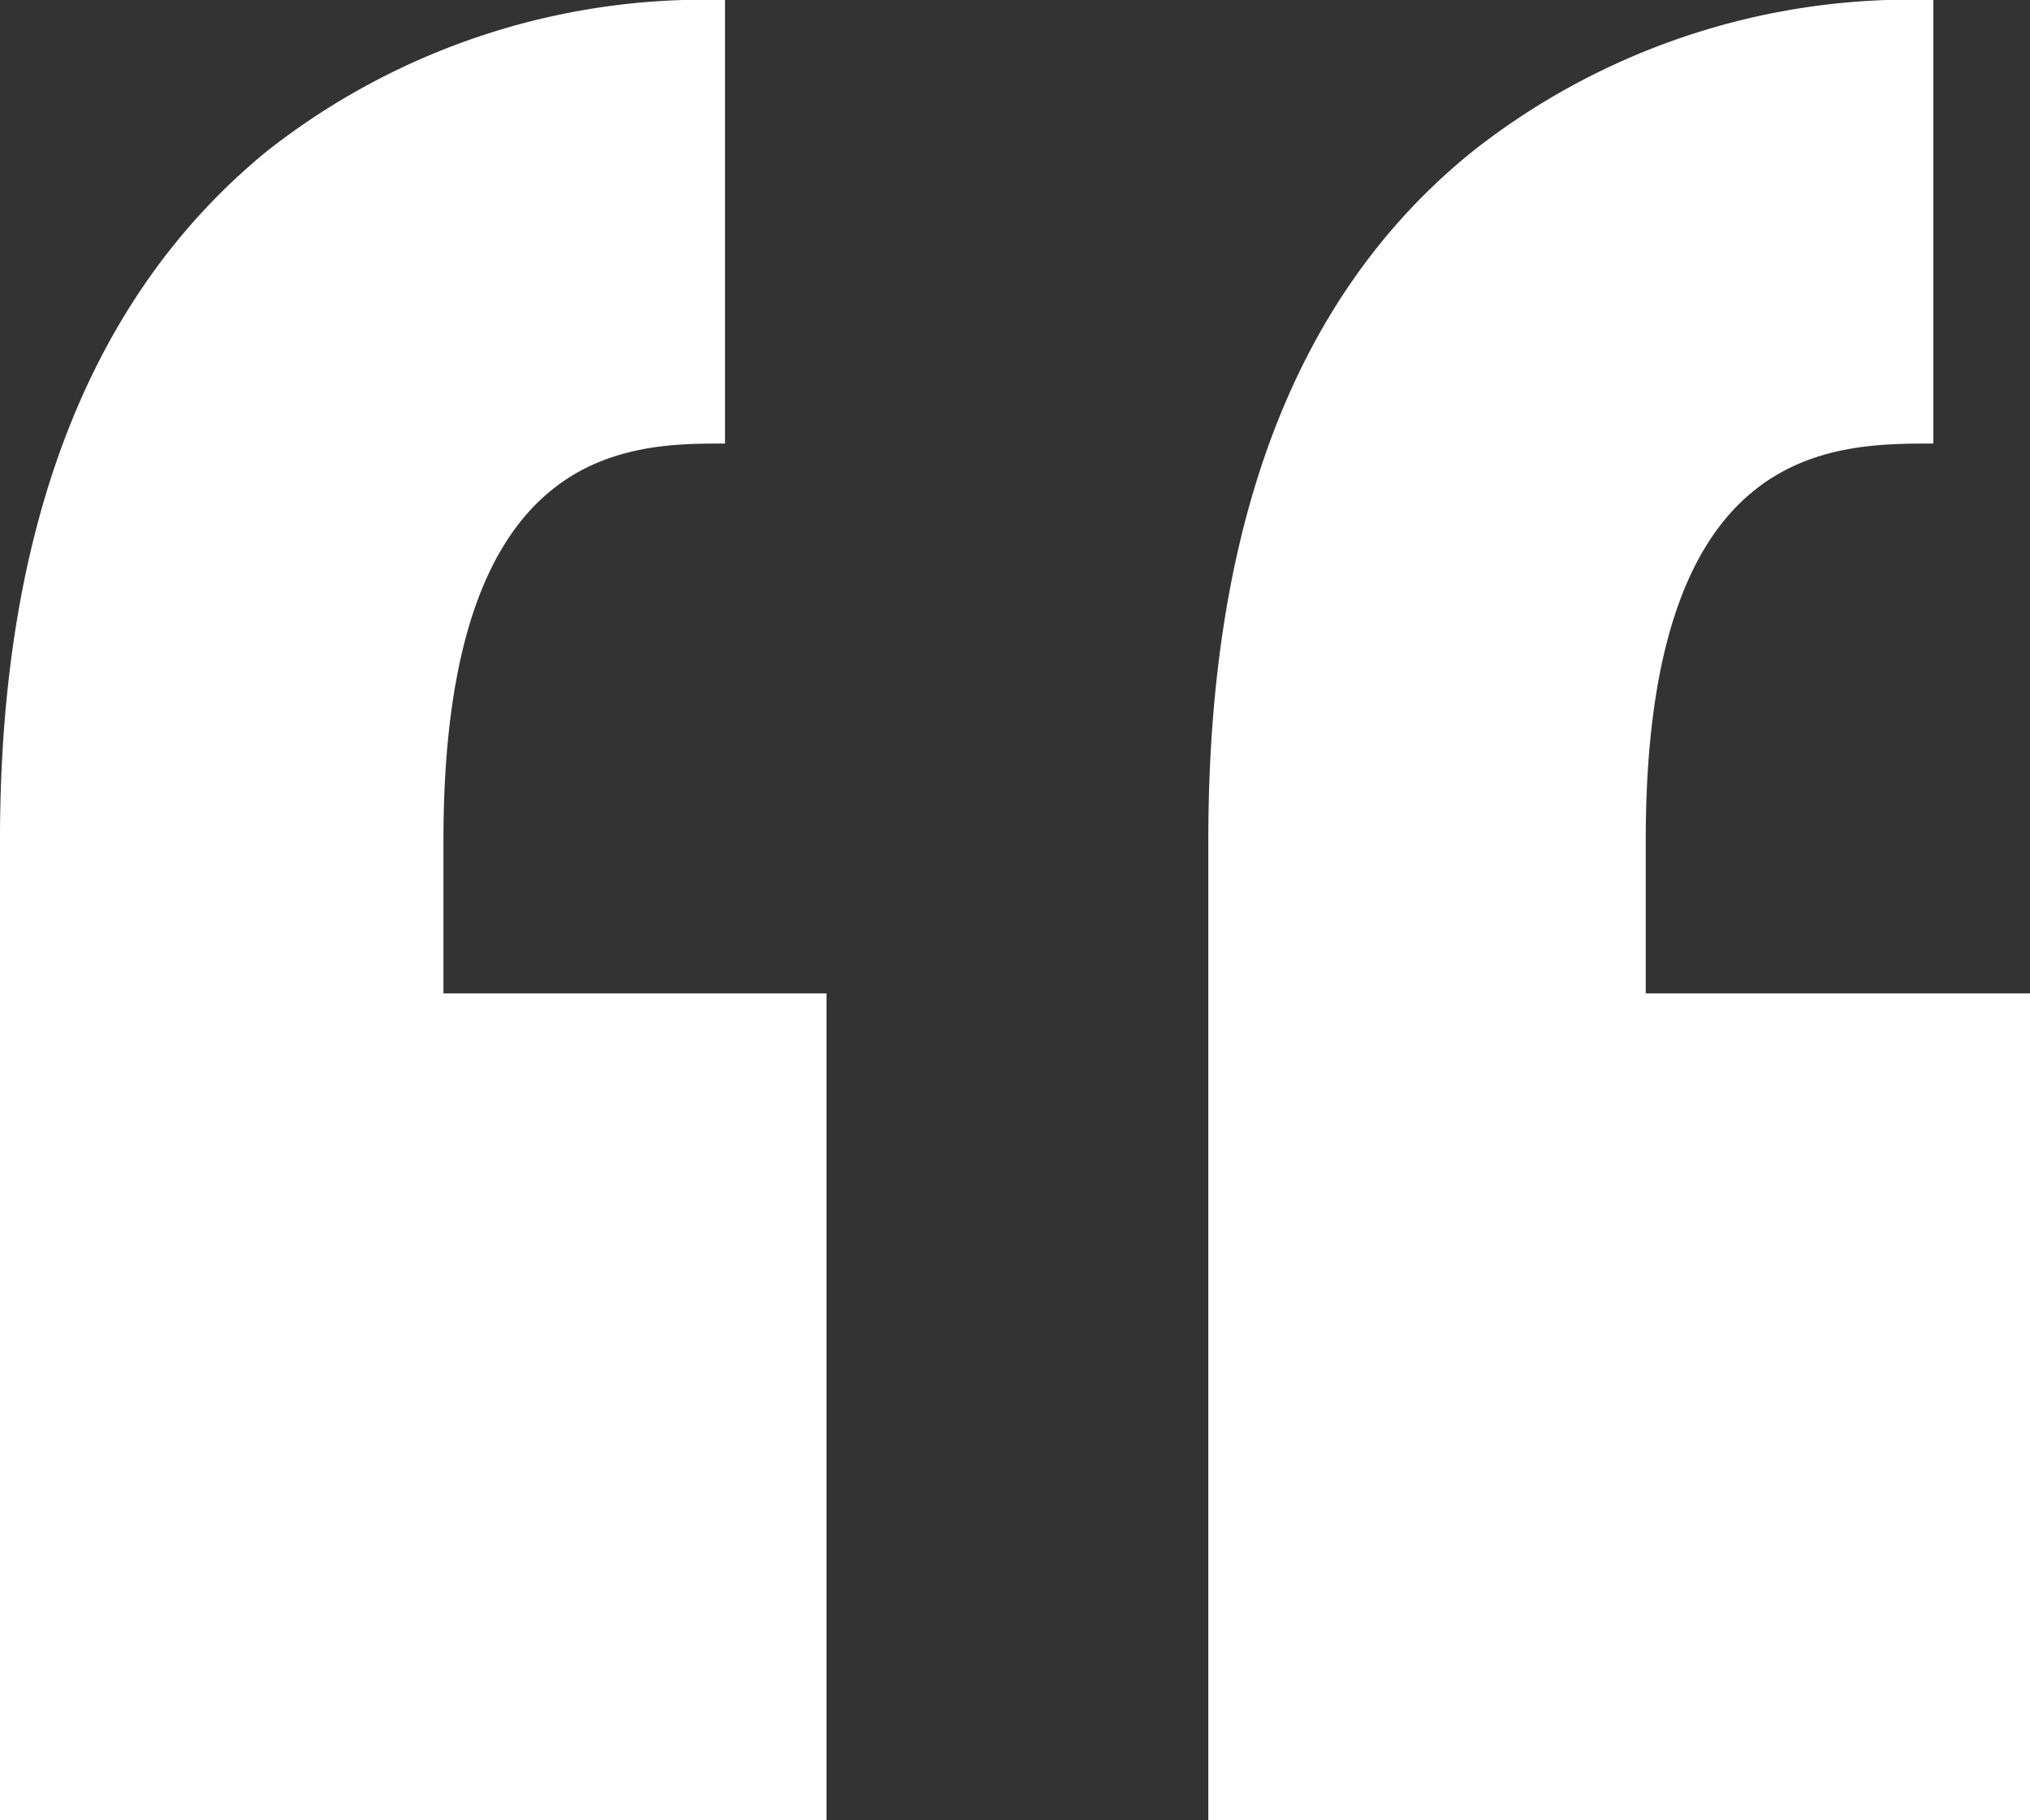 <svg xmlns="http://www.w3.org/2000/svg" width="16.8" height="15.06" viewBox="0 0 16.8 15.06"><rect x="0" y="0" width="16.8" height="15.06" fill="#333333" stroke="none"/><defs><style>.cls-1{fill:#fff;}</style></defs><title>Asset 23</title><g id="Layer_2" data-name="Layer 2"><g id="Layer_1-2" data-name="Layer 1"><path class="cls-1" d="M3.67,6.95V8.22H6.84v6.84H0V8.22H0V6.95c0-2.58.74-4.5,2.21-5.7A5.85,5.85,0,0,1,6,0V3.67C5.2,3.67,3.67,3.67,3.67,6.95Z"/><path class="cls-1" d="M16,3.67V0a5.85,5.85,0,0,0-3.81,1.25C10.7,2.45,10,4.37,10,6.95V8.22h0v6.84H16.8V8.22H13.62V6.95C13.62,3.67,15.15,3.67,16,3.67Z"/></g></g></svg>